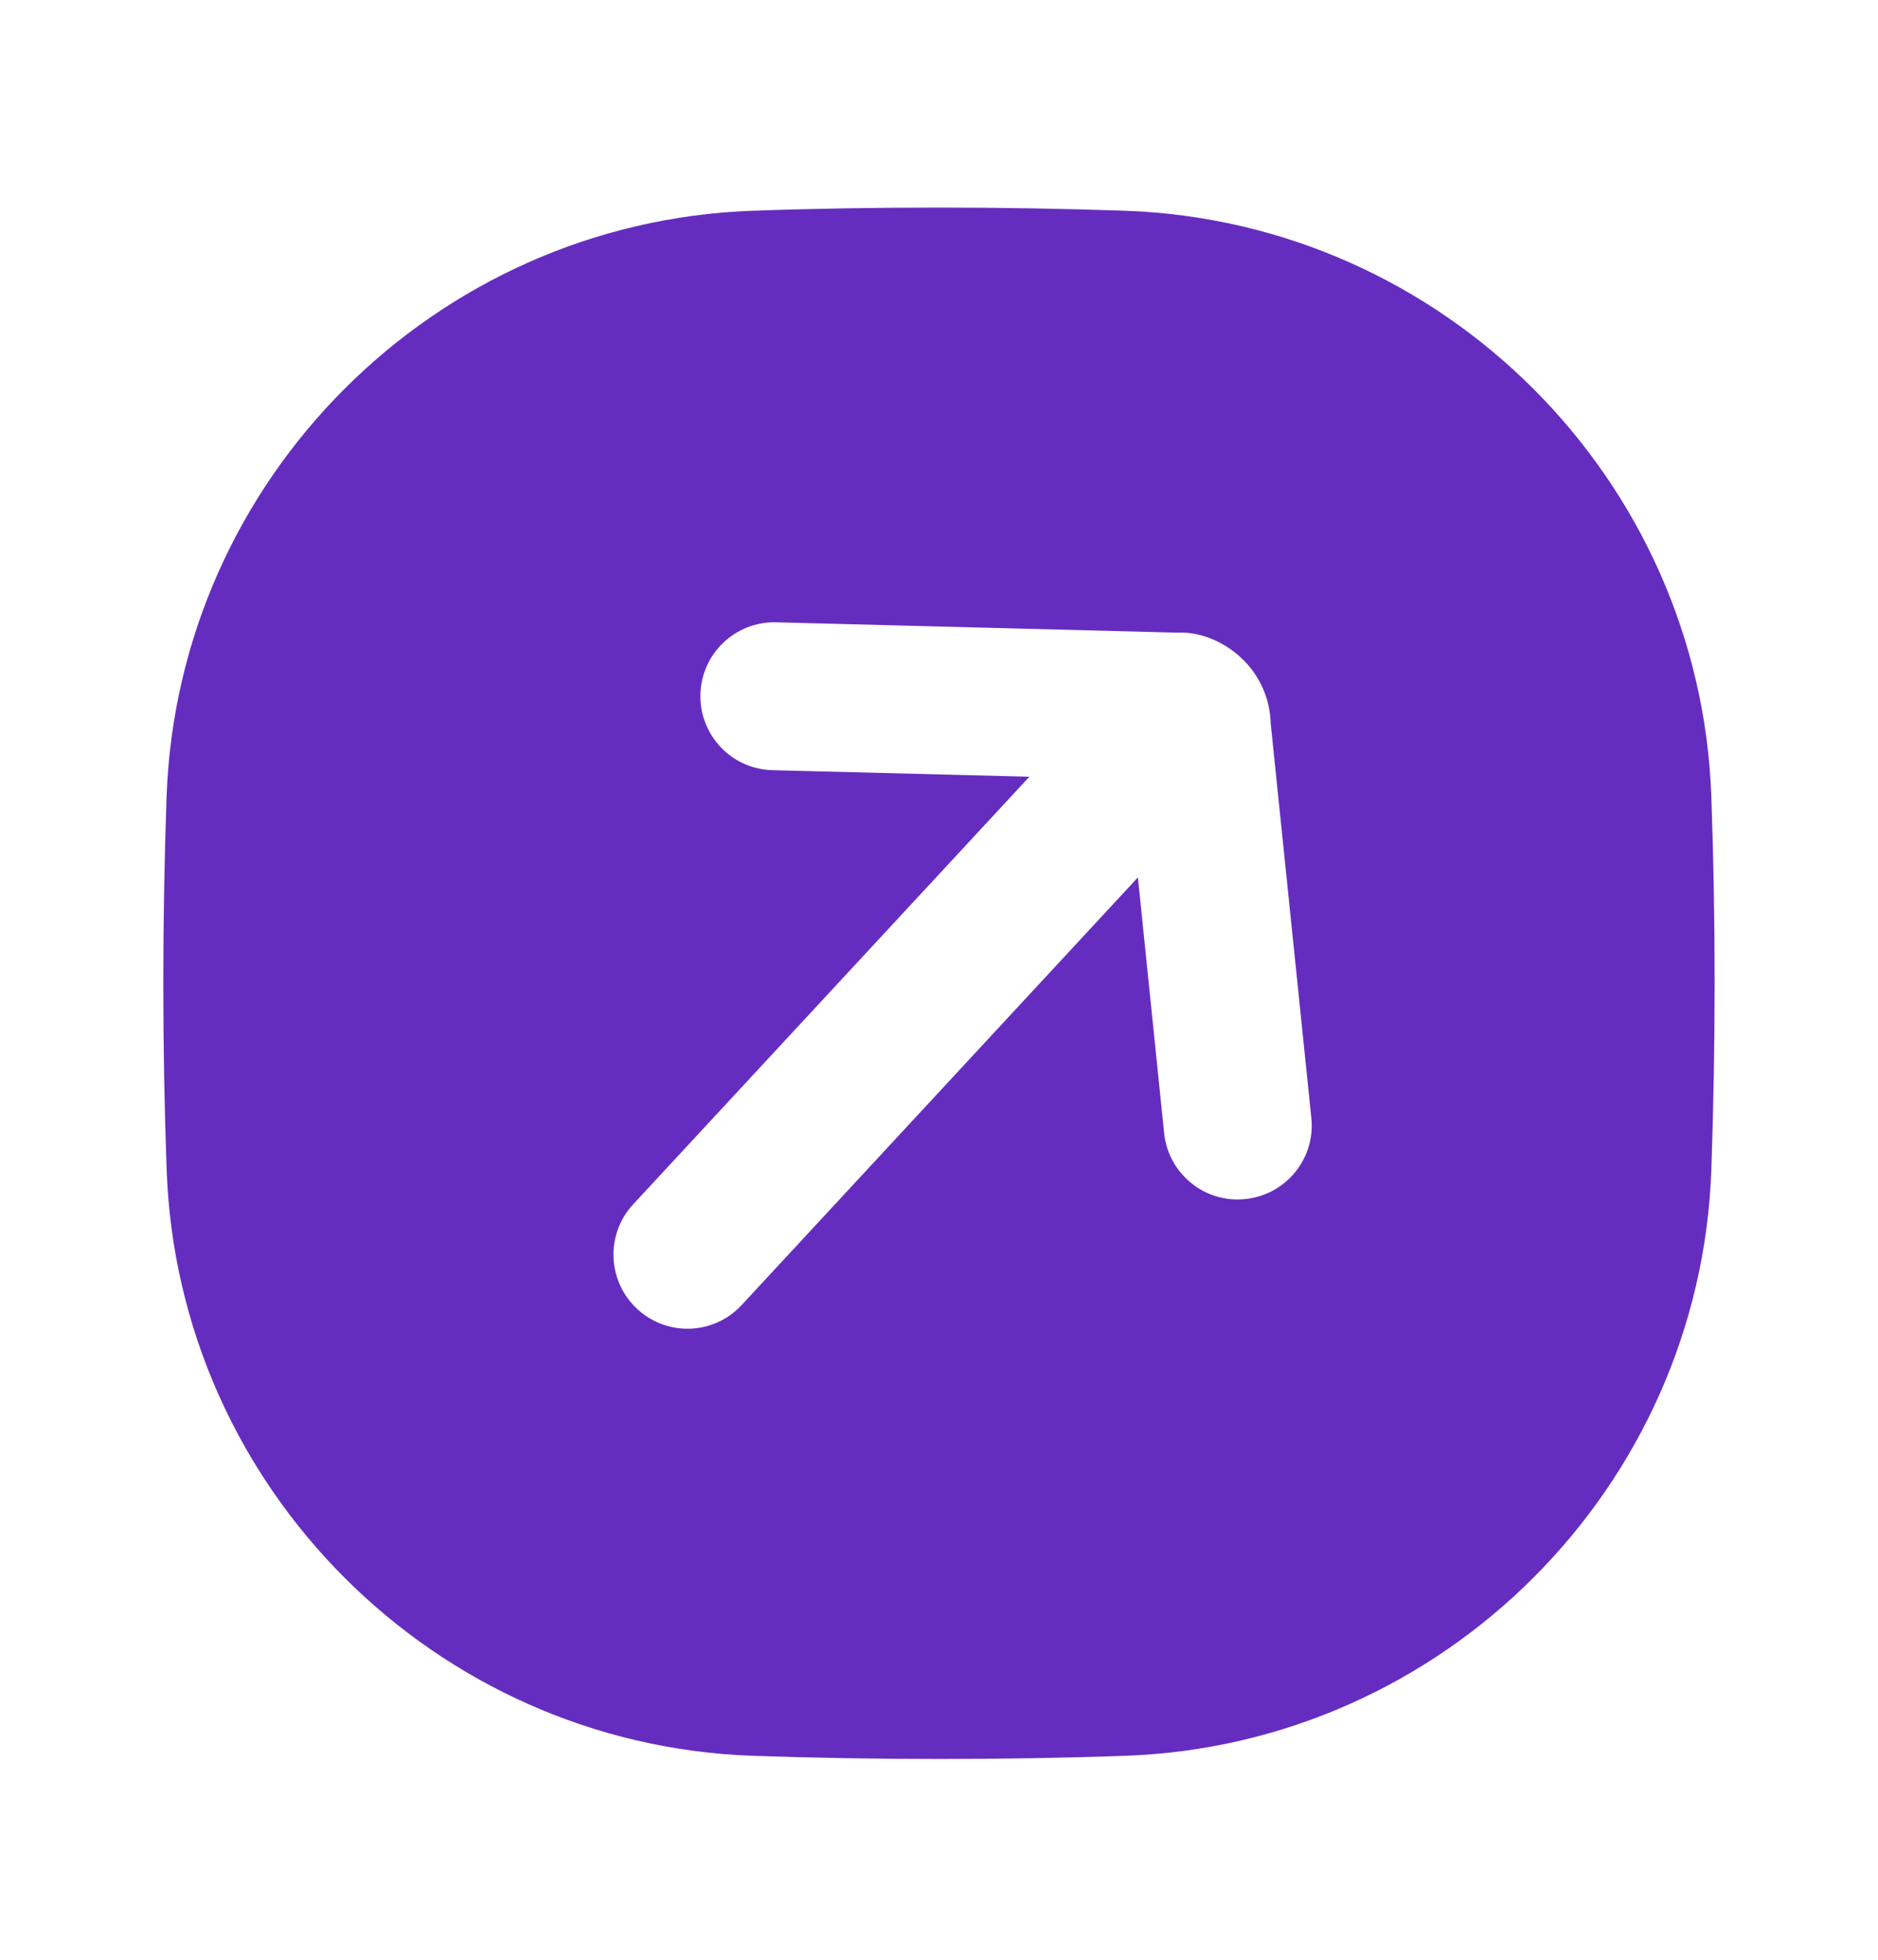 <svg width="23" height="24" viewBox="0 0 23 24" fill="none" xmlns="http://www.w3.org/2000/svg">
<path d="M2 12.041C2 11.271 2.014 10.509 2.04 9.758C2.177 5.865 5.324 2.719 9.216 2.581C9.968 2.554 10.729 2.542 11.5 2.542C12.27 2.542 13.031 2.555 13.783 2.581C17.675 2.719 20.822 5.865 20.959 9.758C20.986 10.509 20.999 11.271 20.999 12.041C20.999 12.811 20.985 13.573 20.959 14.324C20.822 18.218 17.675 21.364 13.782 21.502C13.031 21.529 12.269 21.541 11.499 21.541C10.728 21.541 9.967 21.528 9.216 21.502C5.324 21.364 2.177 18.218 2.041 14.324C2.014 13.573 2 12.811 2 12.041ZM7.804 16.03C8.171 16.371 8.745 16.349 9.084 15.981L13.936 10.745L14.257 13.875C14.28 14.103 14.386 14.303 14.543 14.448C14.726 14.619 14.981 14.713 15.252 14.684C15.749 14.633 16.112 14.189 16.06 13.69L15.562 8.856C15.553 8.547 15.423 8.261 15.196 8.052C14.971 7.843 14.677 7.735 14.43 7.748L9.508 7.621C9.007 7.607 8.591 8.003 8.578 8.502C8.571 8.774 8.684 9.02 8.868 9.191C9.024 9.336 9.231 9.426 9.461 9.432L12.607 9.512L7.754 14.749C7.414 15.116 7.437 15.69 7.804 16.03Z" fill="#652DBF"/>
</svg>
